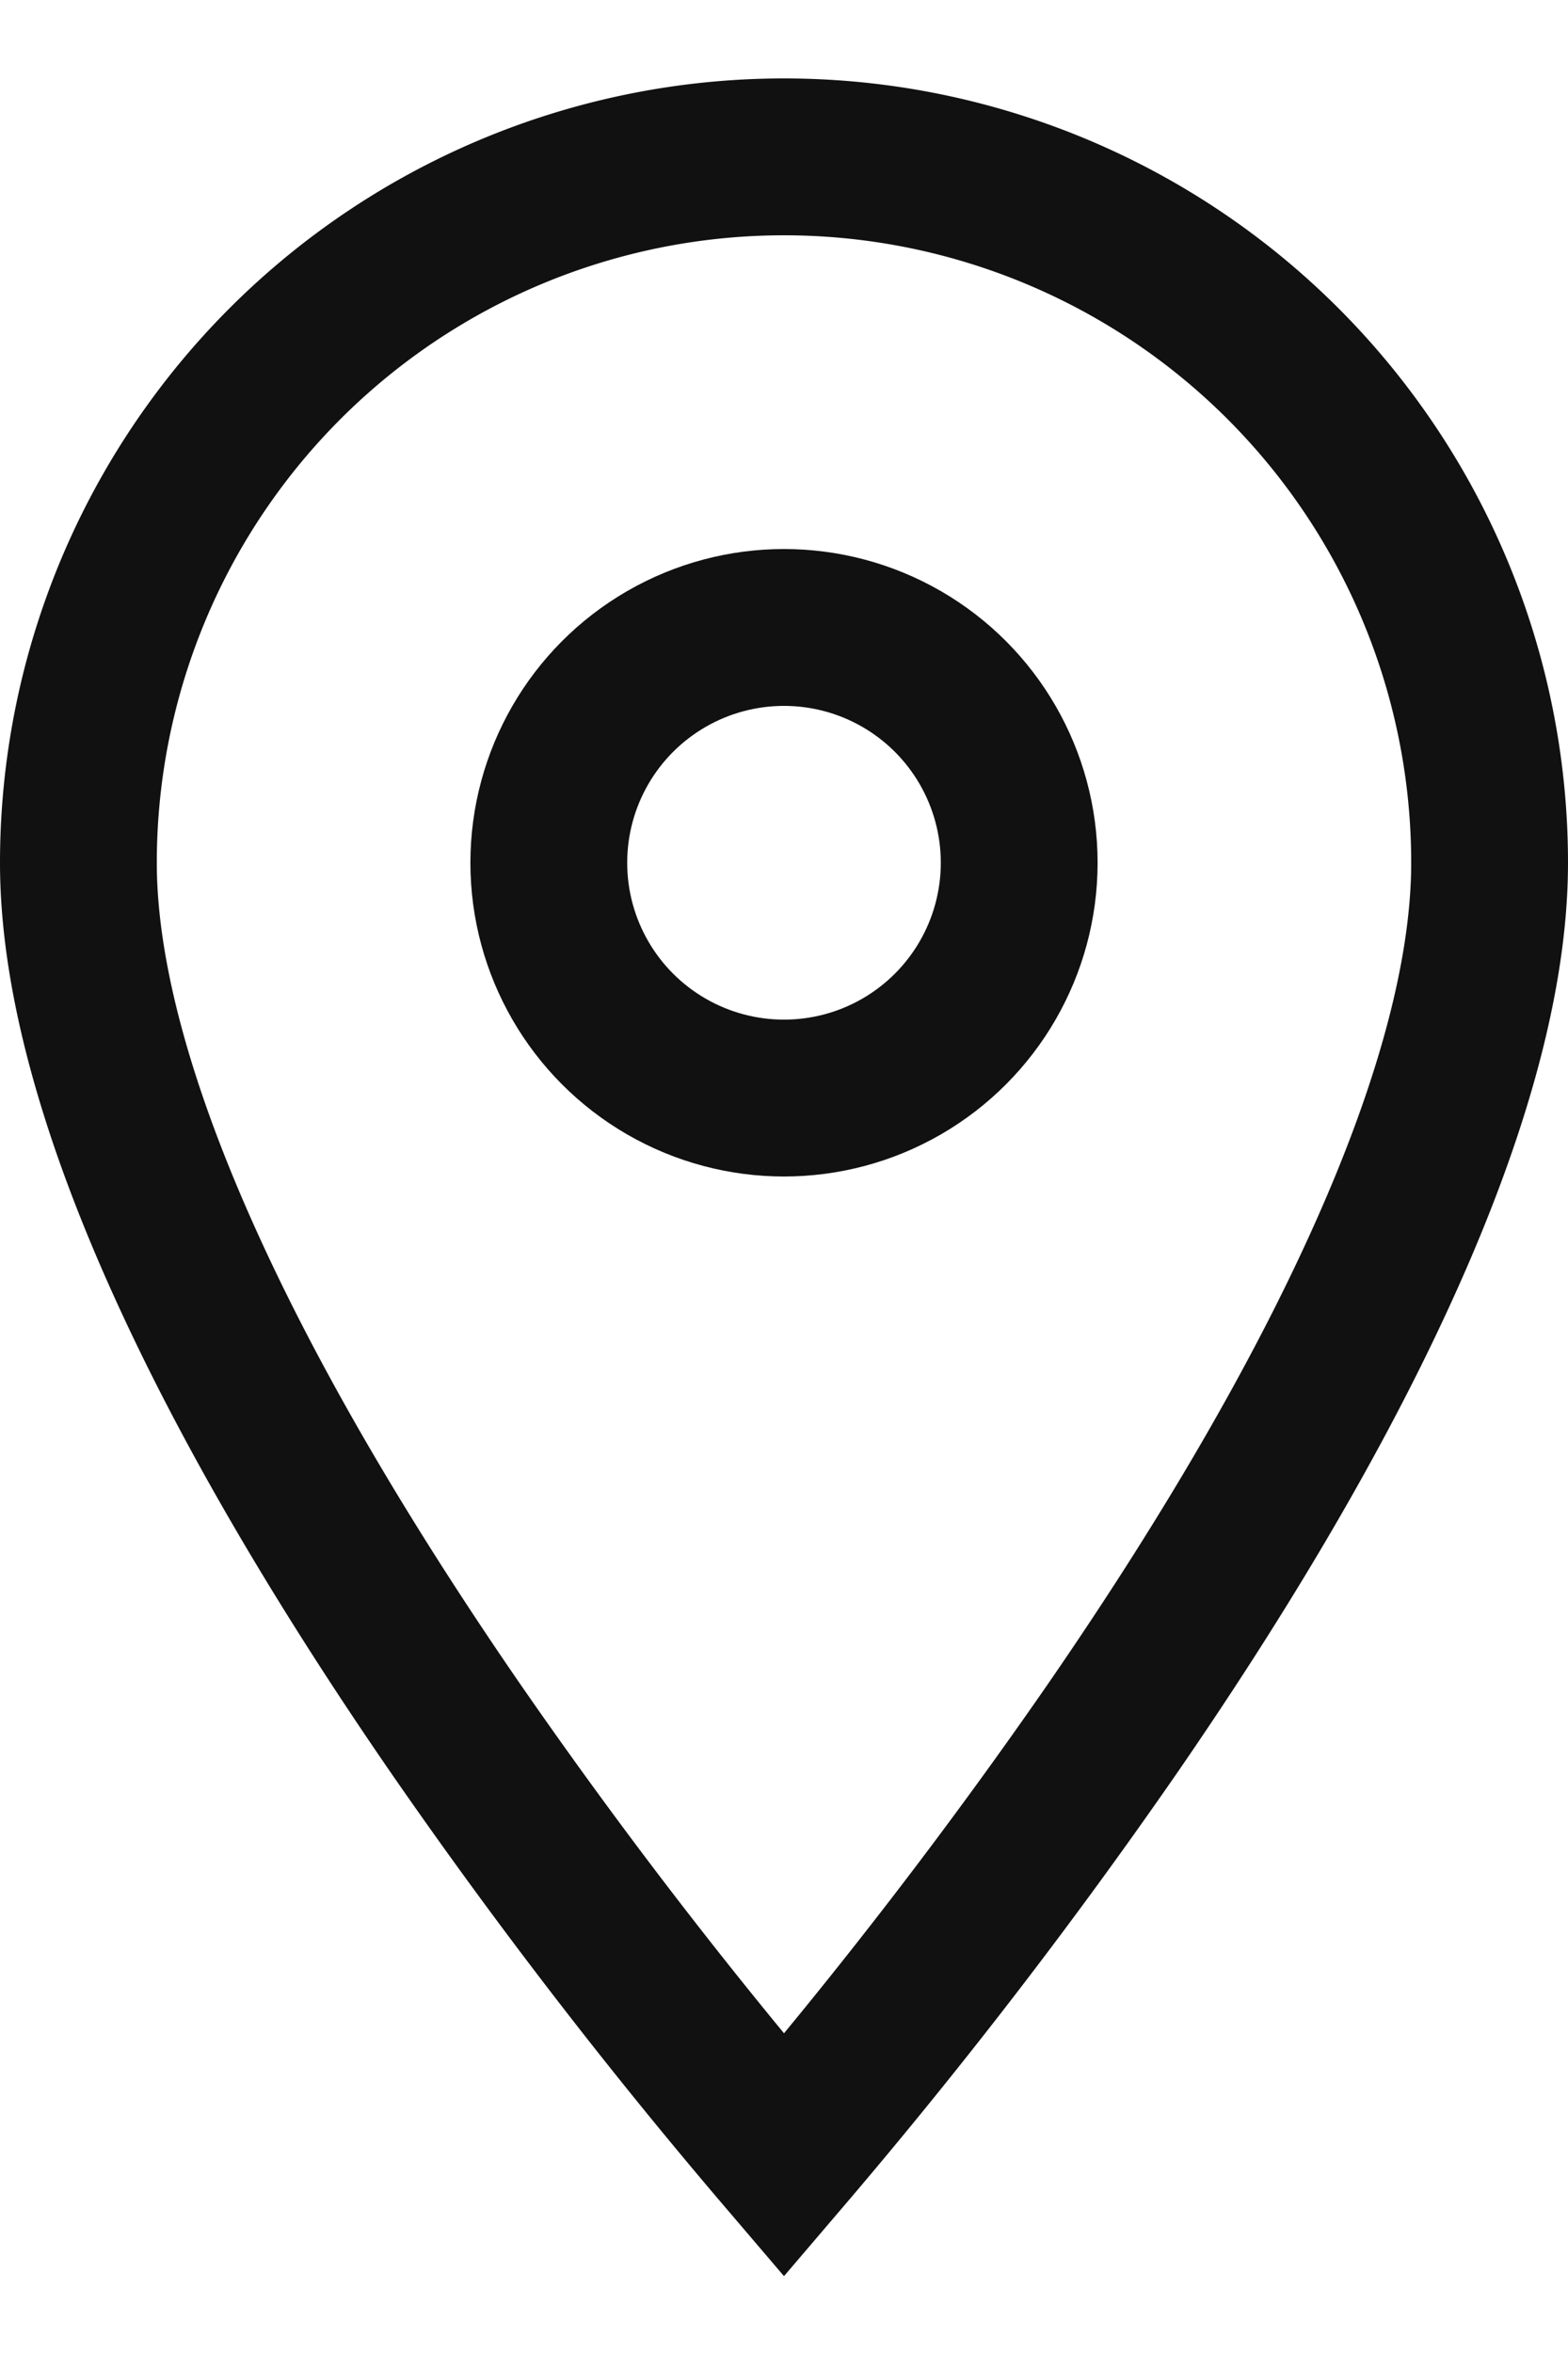 <svg width="10" height="15" fill="none" xmlns="http://www.w3.org/2000/svg"><path d="M9.5 5.5c0 .768-.278 1.69-.735 2.672-.452.973-1.06 1.963-1.677 2.857A33.936 33.936 0 015 13.74a33.936 33.936 0 01-2.088-2.712c-.616-.893-1.225-1.883-1.677-2.856C.778 7.19.5 6.268.5 5.5a4.5 4.5 0 019 0z" stroke="#111"/><circle cx="5" cy="5.5" r="1.5" stroke="#111"/></svg>